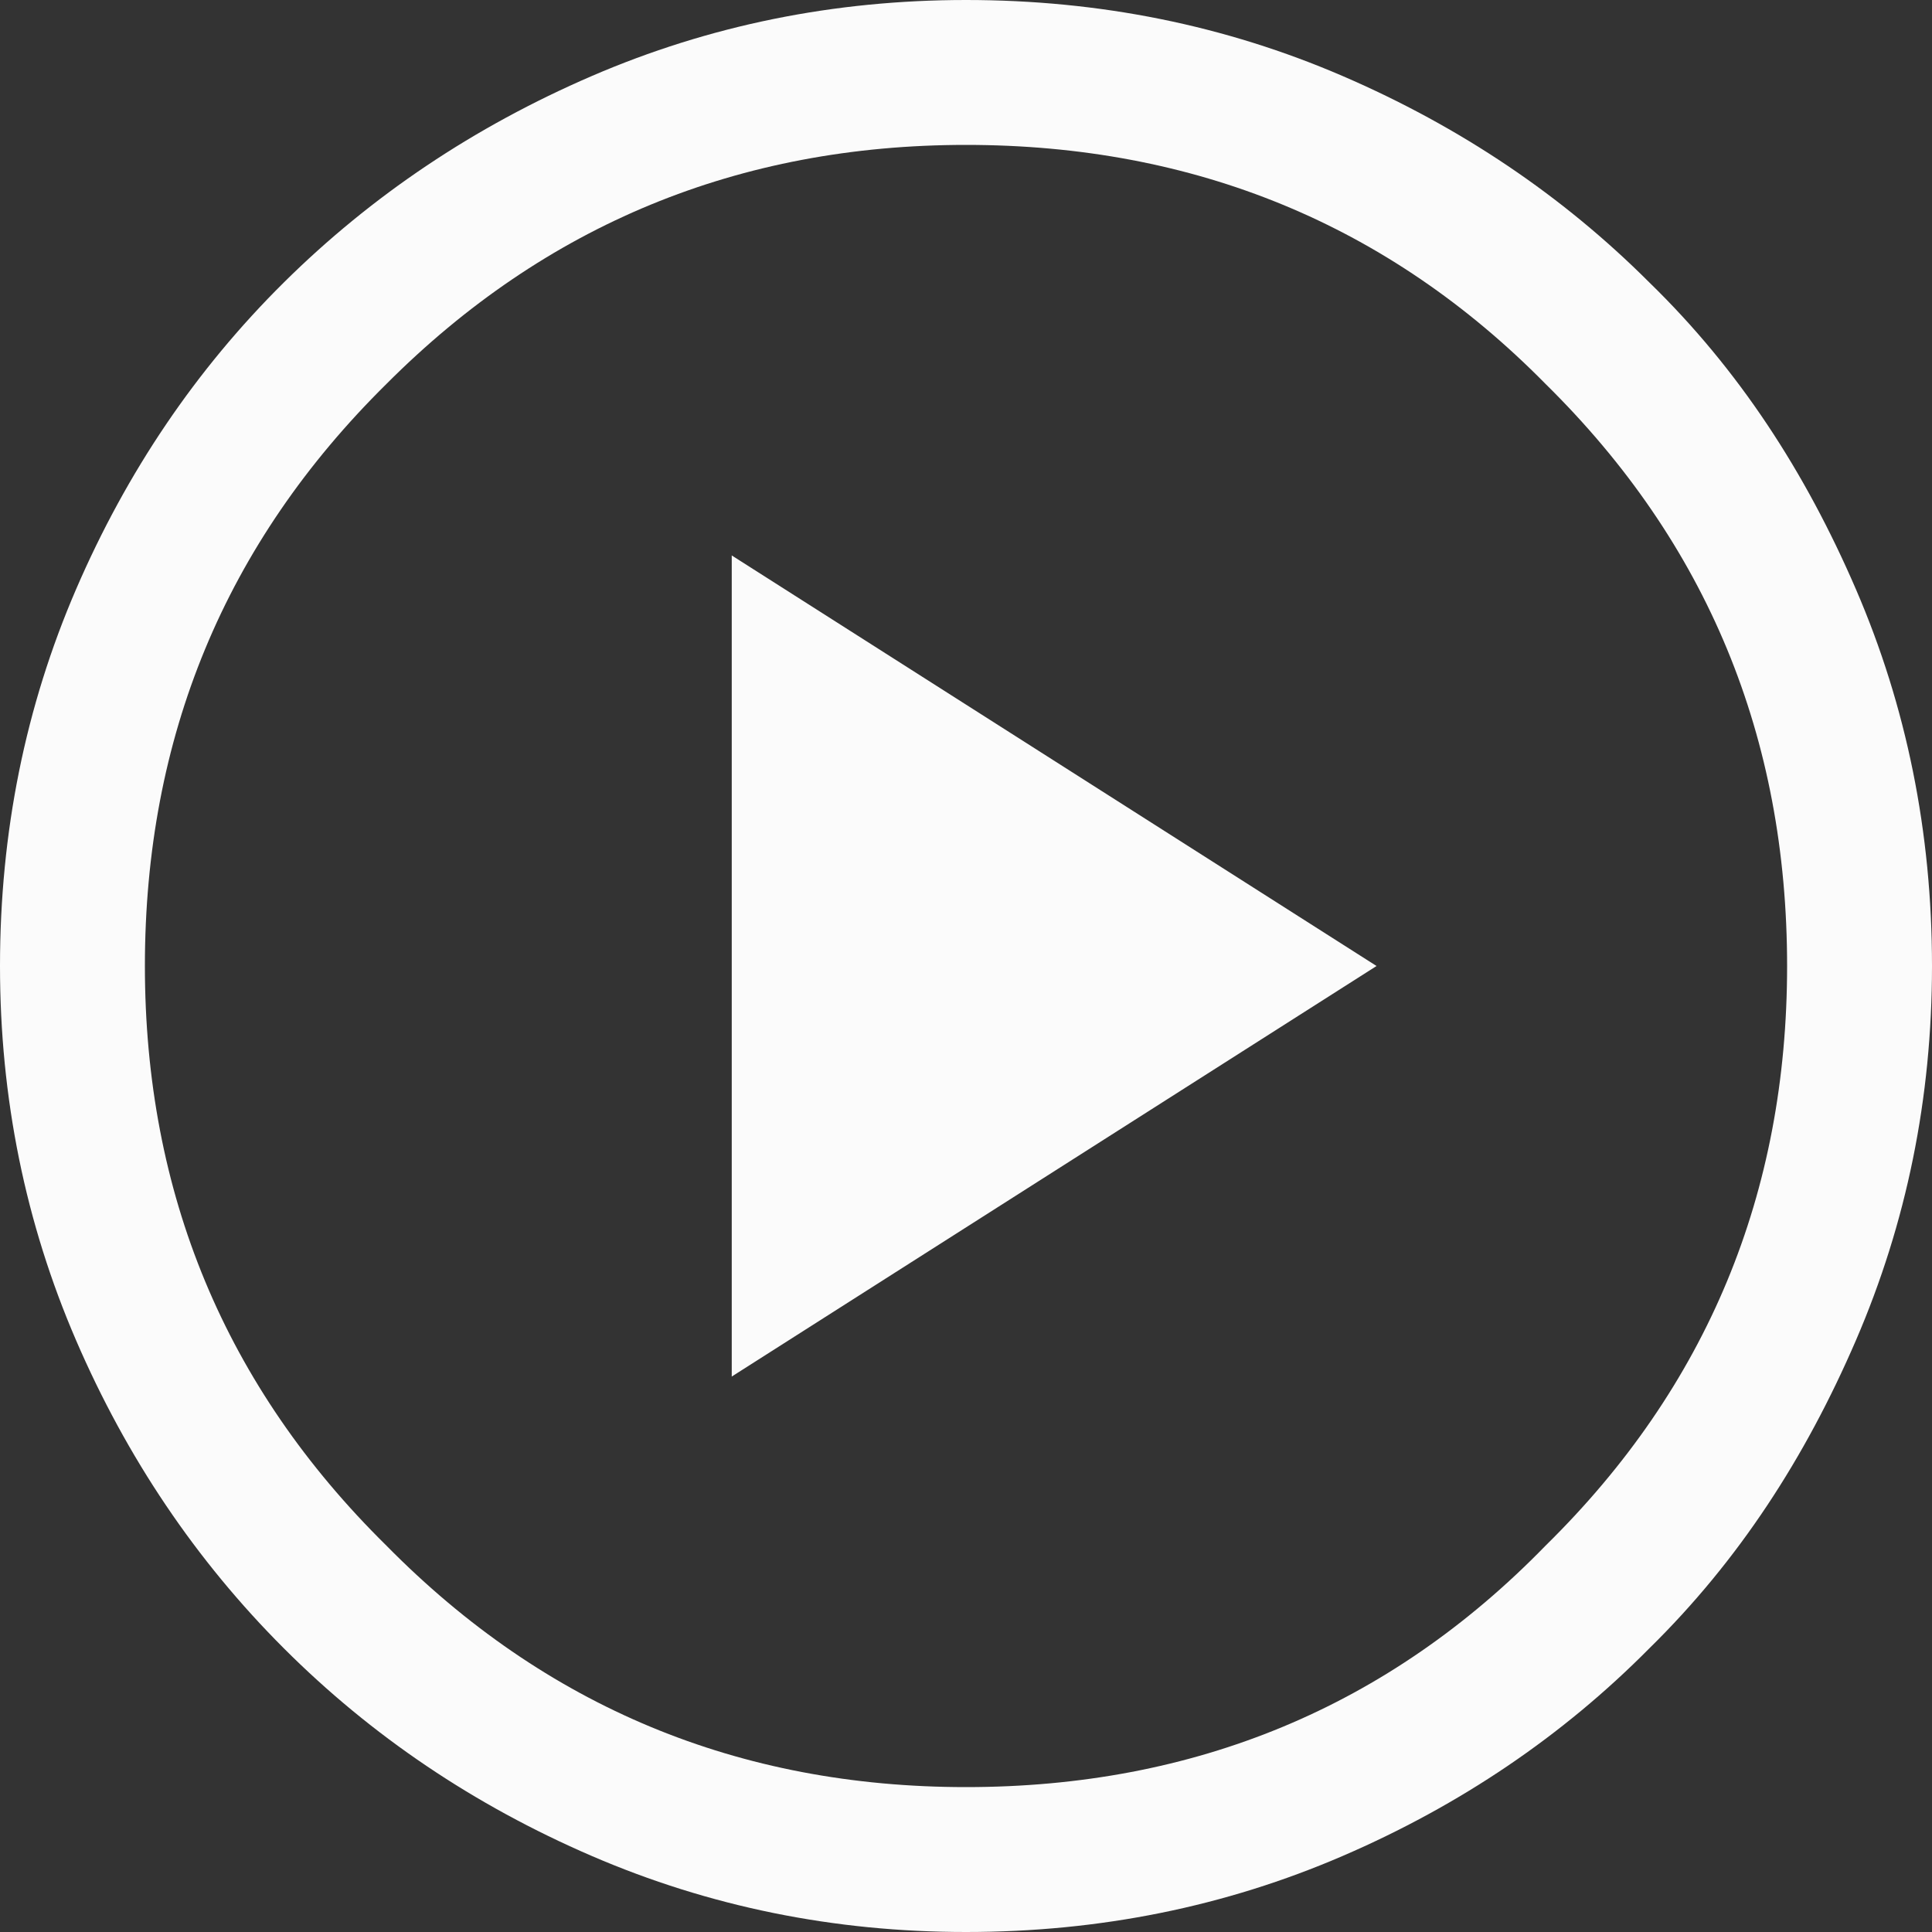 <svg xmlns="http://www.w3.org/2000/svg" width="40" height="40" viewBox="0 0 40 40"><rect x="0" y="0" width="40" height="40" fill="#333333" stroke="none"/><g><g clip-path="url(#clip-5F9C6706-76CF-4F35-AF96-8FE9BB15624B)"><g><path fill="#fbfbfb" d="M20 37c4.733 0 8.75-1.658 12-5 3.35-3.292 5-7.3 5-12 0-4.733-1.65-8.75-5-12.05C28.75 4.65 24.733 3 20 3c-4.7 0-8.708 1.65-12 4.95-3.342 3.3-5 7.317-5 12.05 0 4.7 1.658 8.709 5 12 3.292 3.342 7.3 5 12 5zm0 3c-2.733 0-5.317-.525-7.75-1.575-2.433-1.05-4.558-2.483-6.375-4.3-1.817-1.817-3.25-3.942-4.3-6.375C.525 25.317 0 22.733 0 20c0-2.767.525-5.367 1.575-7.8 1.05-2.433 2.483-4.55 4.3-6.35 1.817-1.8 3.942-3.225 6.375-4.275C14.683.525 17.267 0 20 0c2.767 0 5.367.525 7.8 1.575 2.433 1.05 4.55 2.475 6.35 4.275 1.85 1.8 3.225 3.917 4.275 6.35C39.475 14.633 40 17.233 40 20c0 2.733-.525 5.317-1.575 7.75-1.05 2.433-2.425 4.558-4.275 6.375-1.8 1.817-3.917 3.25-6.35 4.3C25.367 39.475 22.767 40 20 40zm-4.85-28.5L28.5 20l-13.35 8.5z"/></g></g></g></svg>